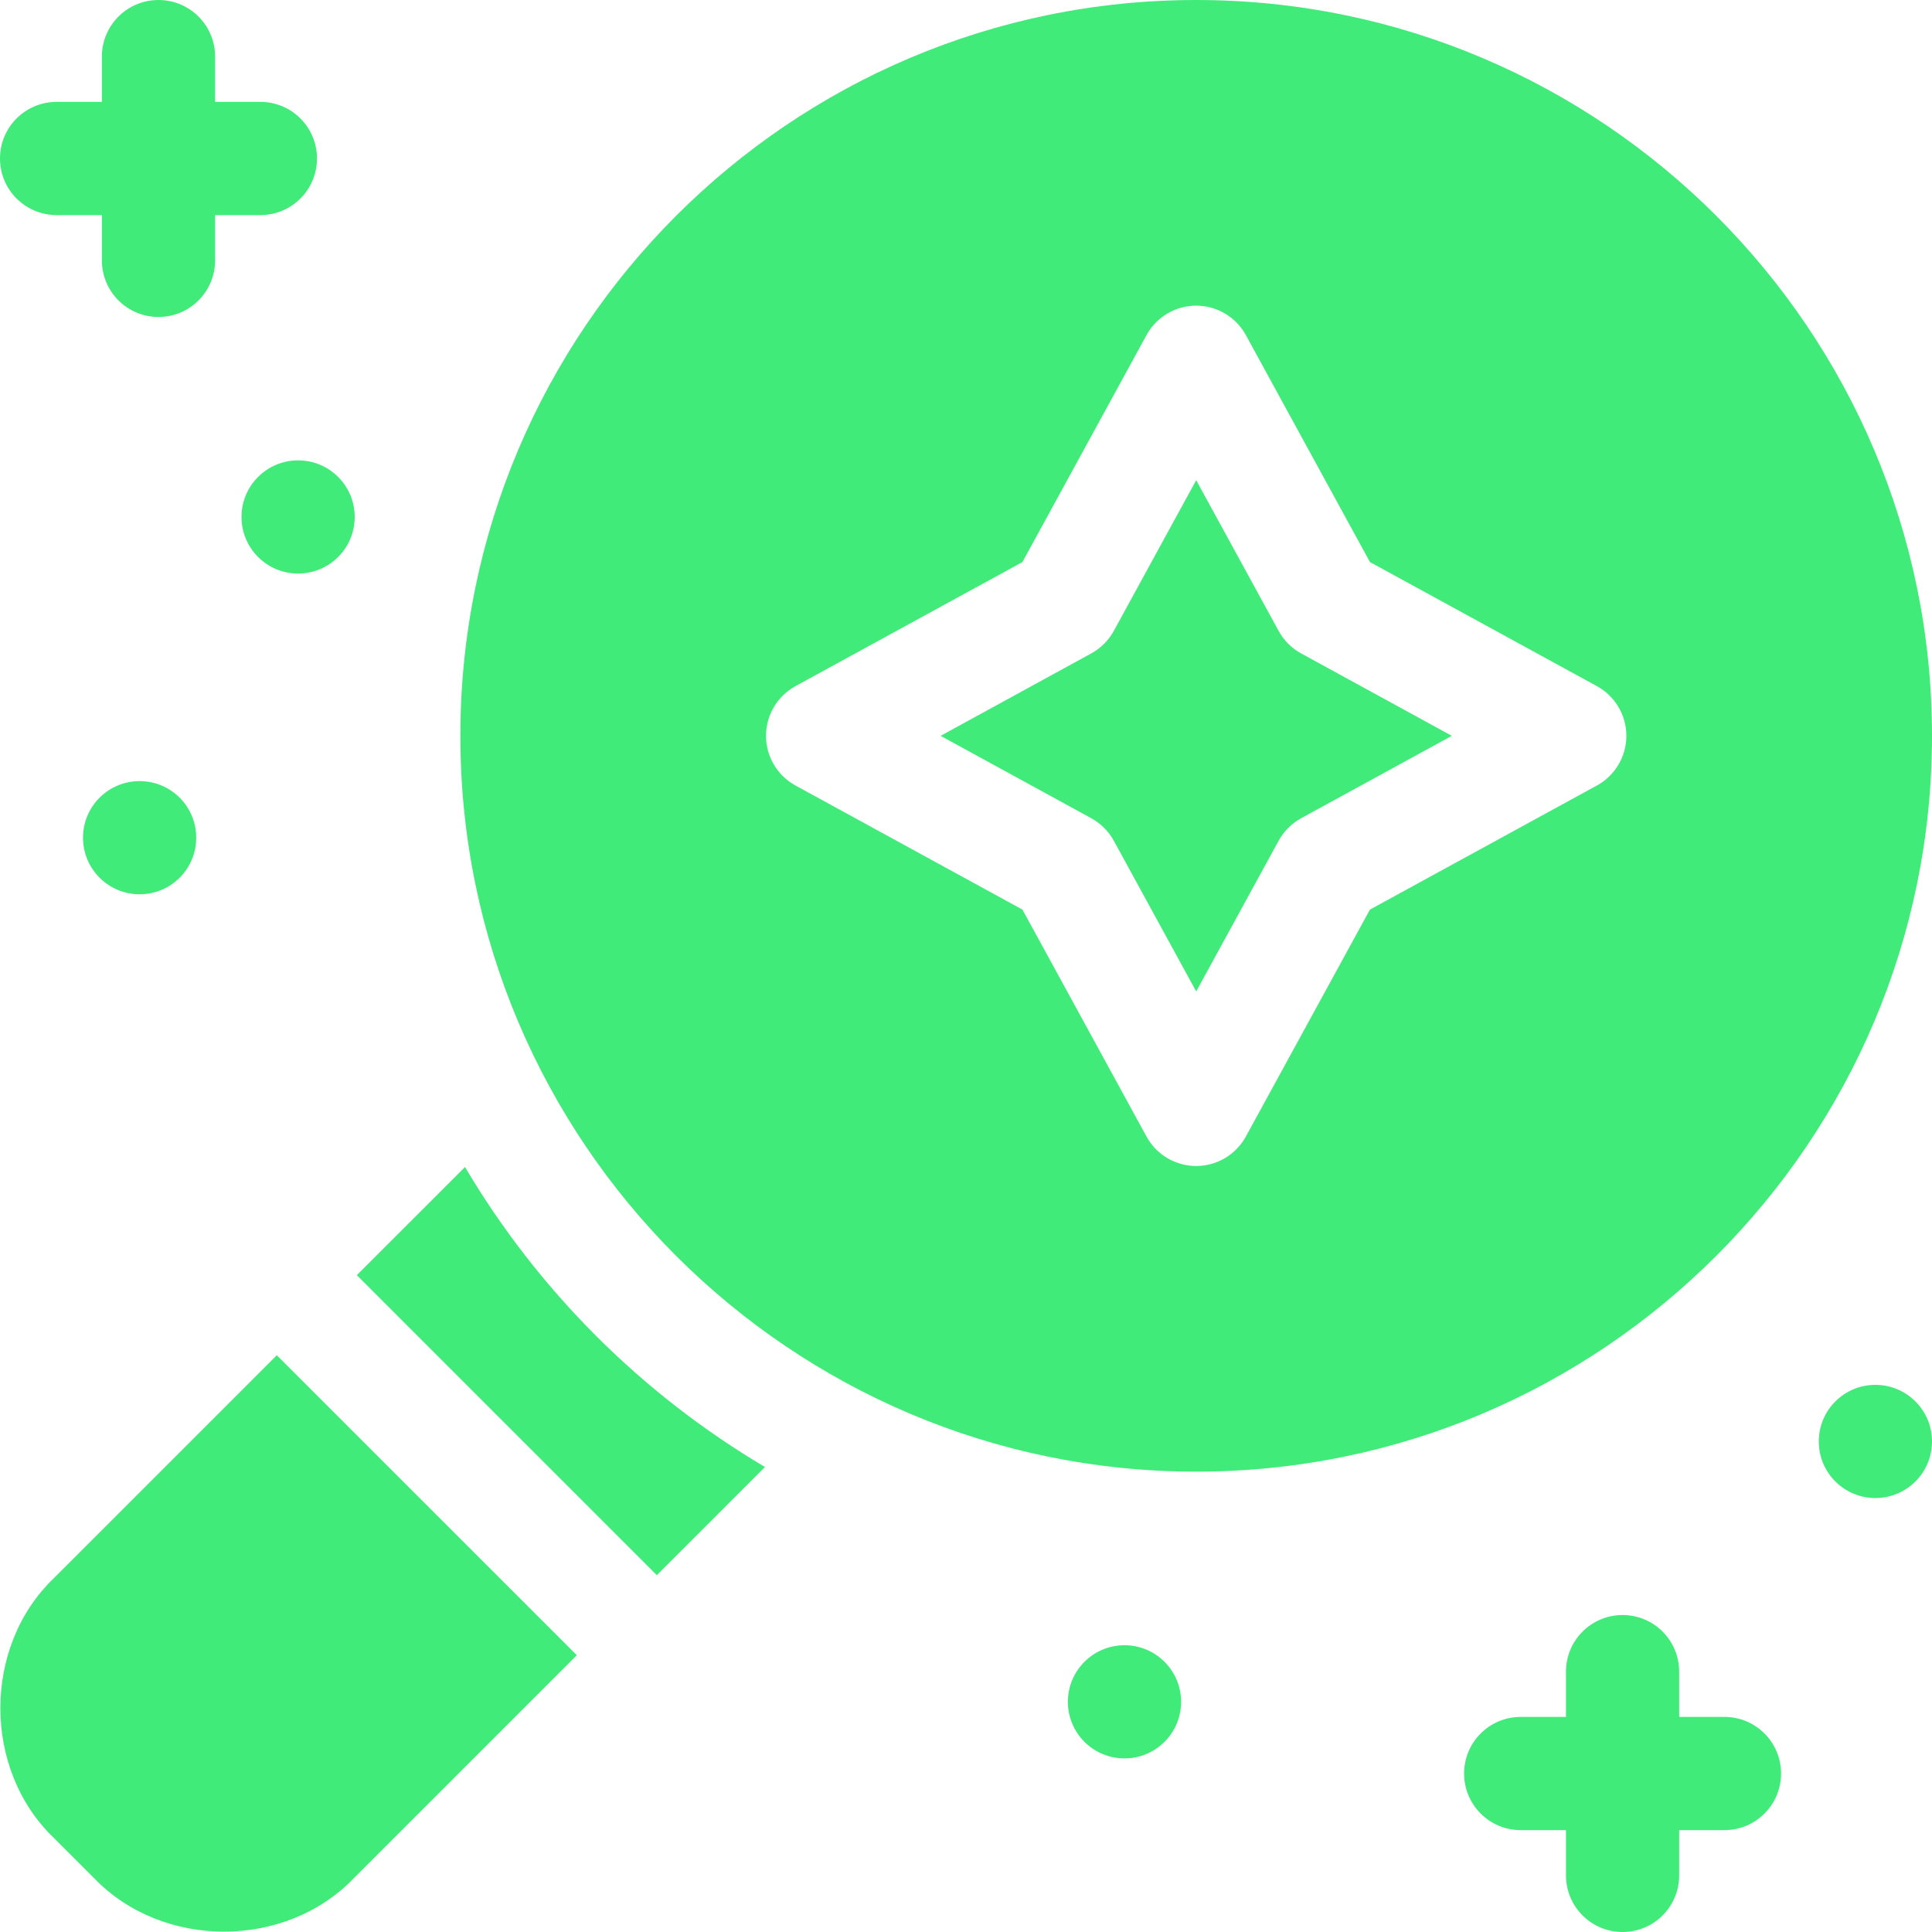 <svg width="60" height="60" viewBox="0 0 60 60" fill="none" xmlns="http://www.w3.org/2000/svg">
<g id="Capa_1" clip-path="url(#clip0_5209_20413)">
<g id="Group">
<path id="Vector" d="M8.596 42.088L17.913 51.404L10.986 58.331C8.863 60.541 5.048 60.541 2.926 58.331L1.669 57.075C-0.541 54.953 -0.541 51.137 1.669 49.015L8.596 42.088Z" fill="#41EB7A"/>
<path id="Vector_2" d="M23.757 45.559L20.398 48.918L11.082 39.601L14.441 36.243C16.71 40.077 19.923 43.289 23.757 45.559Z" fill="#41EB7A"/>
<path id="Vector_3" d="M8.086 3.164H6.68V1.758C6.68 0.787 5.893 0 4.922 0C3.951 0 3.164 0.787 3.164 1.758V3.164H1.758C0.787 3.164 0 3.951 0 4.922C0 5.893 0.787 6.68 1.758 6.68H3.164V8.086C3.164 9.057 3.951 9.844 4.922 9.844C5.893 9.844 6.68 9.057 6.68 8.086V6.68H8.086C9.057 6.68 9.844 5.893 9.844 4.922C9.844 3.951 9.057 3.164 8.086 3.164Z" fill="#41EB7A"/>
<path id="Vector_4" d="M53.555 53.32H52.148V51.914C52.148 50.943 51.361 50.156 50.391 50.156C49.42 50.156 48.633 50.943 48.633 51.914V53.32H47.227C46.256 53.32 45.469 54.107 45.469 55.078C45.469 56.049 46.256 56.836 47.227 56.836H48.633V58.242C48.633 59.213 49.42 60 50.391 60C51.361 60 52.148 59.213 52.148 58.242V56.836H53.555C54.526 56.836 55.312 56.049 55.312 55.078C55.312 54.107 54.526 53.32 53.555 53.32Z" fill="#41EB7A"/>
<path id="Vector_5" d="M40.407 20.292L45.087 22.852L40.407 25.411C40.113 25.573 39.87 25.815 39.709 26.109L37.149 30.79L34.59 26.109C34.428 25.815 34.185 25.573 33.891 25.411L29.211 22.852L33.891 20.292C34.185 20.131 34.428 19.888 34.59 19.594L37.149 14.913L39.709 19.594C39.87 19.888 40.113 20.131 40.407 20.292Z" fill="#41EB7A"/>
<path id="Vector_6" d="M37.148 0C24.548 0 14.297 10.252 14.297 22.852C14.297 35.452 24.548 45.703 37.148 45.703C49.748 45.703 60 35.452 60 22.852C60 10.252 49.748 0 37.148 0ZM49.594 24.394L42.545 28.248L38.691 35.297C38.382 35.861 37.791 36.211 37.148 36.211C36.506 36.211 35.914 35.861 35.606 35.297L31.752 28.248L24.703 24.394C24.14 24.085 23.789 23.494 23.789 22.852C23.789 22.209 24.14 21.618 24.703 21.309L31.752 17.455L35.606 10.406C35.914 9.843 36.506 9.492 37.148 9.492C37.791 9.492 38.382 9.843 38.691 10.406L42.545 17.455L49.594 21.309C50.157 21.618 50.508 22.209 50.508 22.852C50.508 23.494 50.157 24.085 49.594 24.394Z" fill="#41EB7A"/>
<path id="Vector_7" d="M9.258 17.812C10.229 17.812 11.016 17.026 11.016 16.055C11.016 15.084 10.229 14.297 9.258 14.297C8.287 14.297 7.5 15.084 7.5 16.055C7.5 17.026 8.287 17.812 9.258 17.812Z" fill="#41EB7A"/>
<path id="Vector_8" d="M4.336 27.773C5.307 27.773 6.094 26.986 6.094 26.016C6.094 25.045 5.307 24.258 4.336 24.258C3.365 24.258 2.578 25.045 2.578 26.016C2.578 26.986 3.365 27.773 4.336 27.773Z" fill="#41EB7A"/>
<path id="Vector_9" d="M34.922 54.609C35.893 54.609 36.68 53.822 36.68 52.852C36.68 51.881 35.893 51.094 34.922 51.094C33.951 51.094 33.164 51.881 33.164 52.852C33.164 53.822 33.951 54.609 34.922 54.609Z" fill="#41EB7A"/>
<path id="Vector_10" d="M58.242 46.523C59.213 46.523 60 45.736 60 44.766C60 43.795 59.213 43.008 58.242 43.008C57.271 43.008 56.484 43.795 56.484 44.766C56.484 45.736 57.271 46.523 58.242 46.523Z" fill="#41EB7A"/>
</g>
</g>
<defs>
<clipPath id="clip0_5209_20413">
<rect width="60" height="60" fill="white"/>
</clipPath>
</defs>
</svg>
